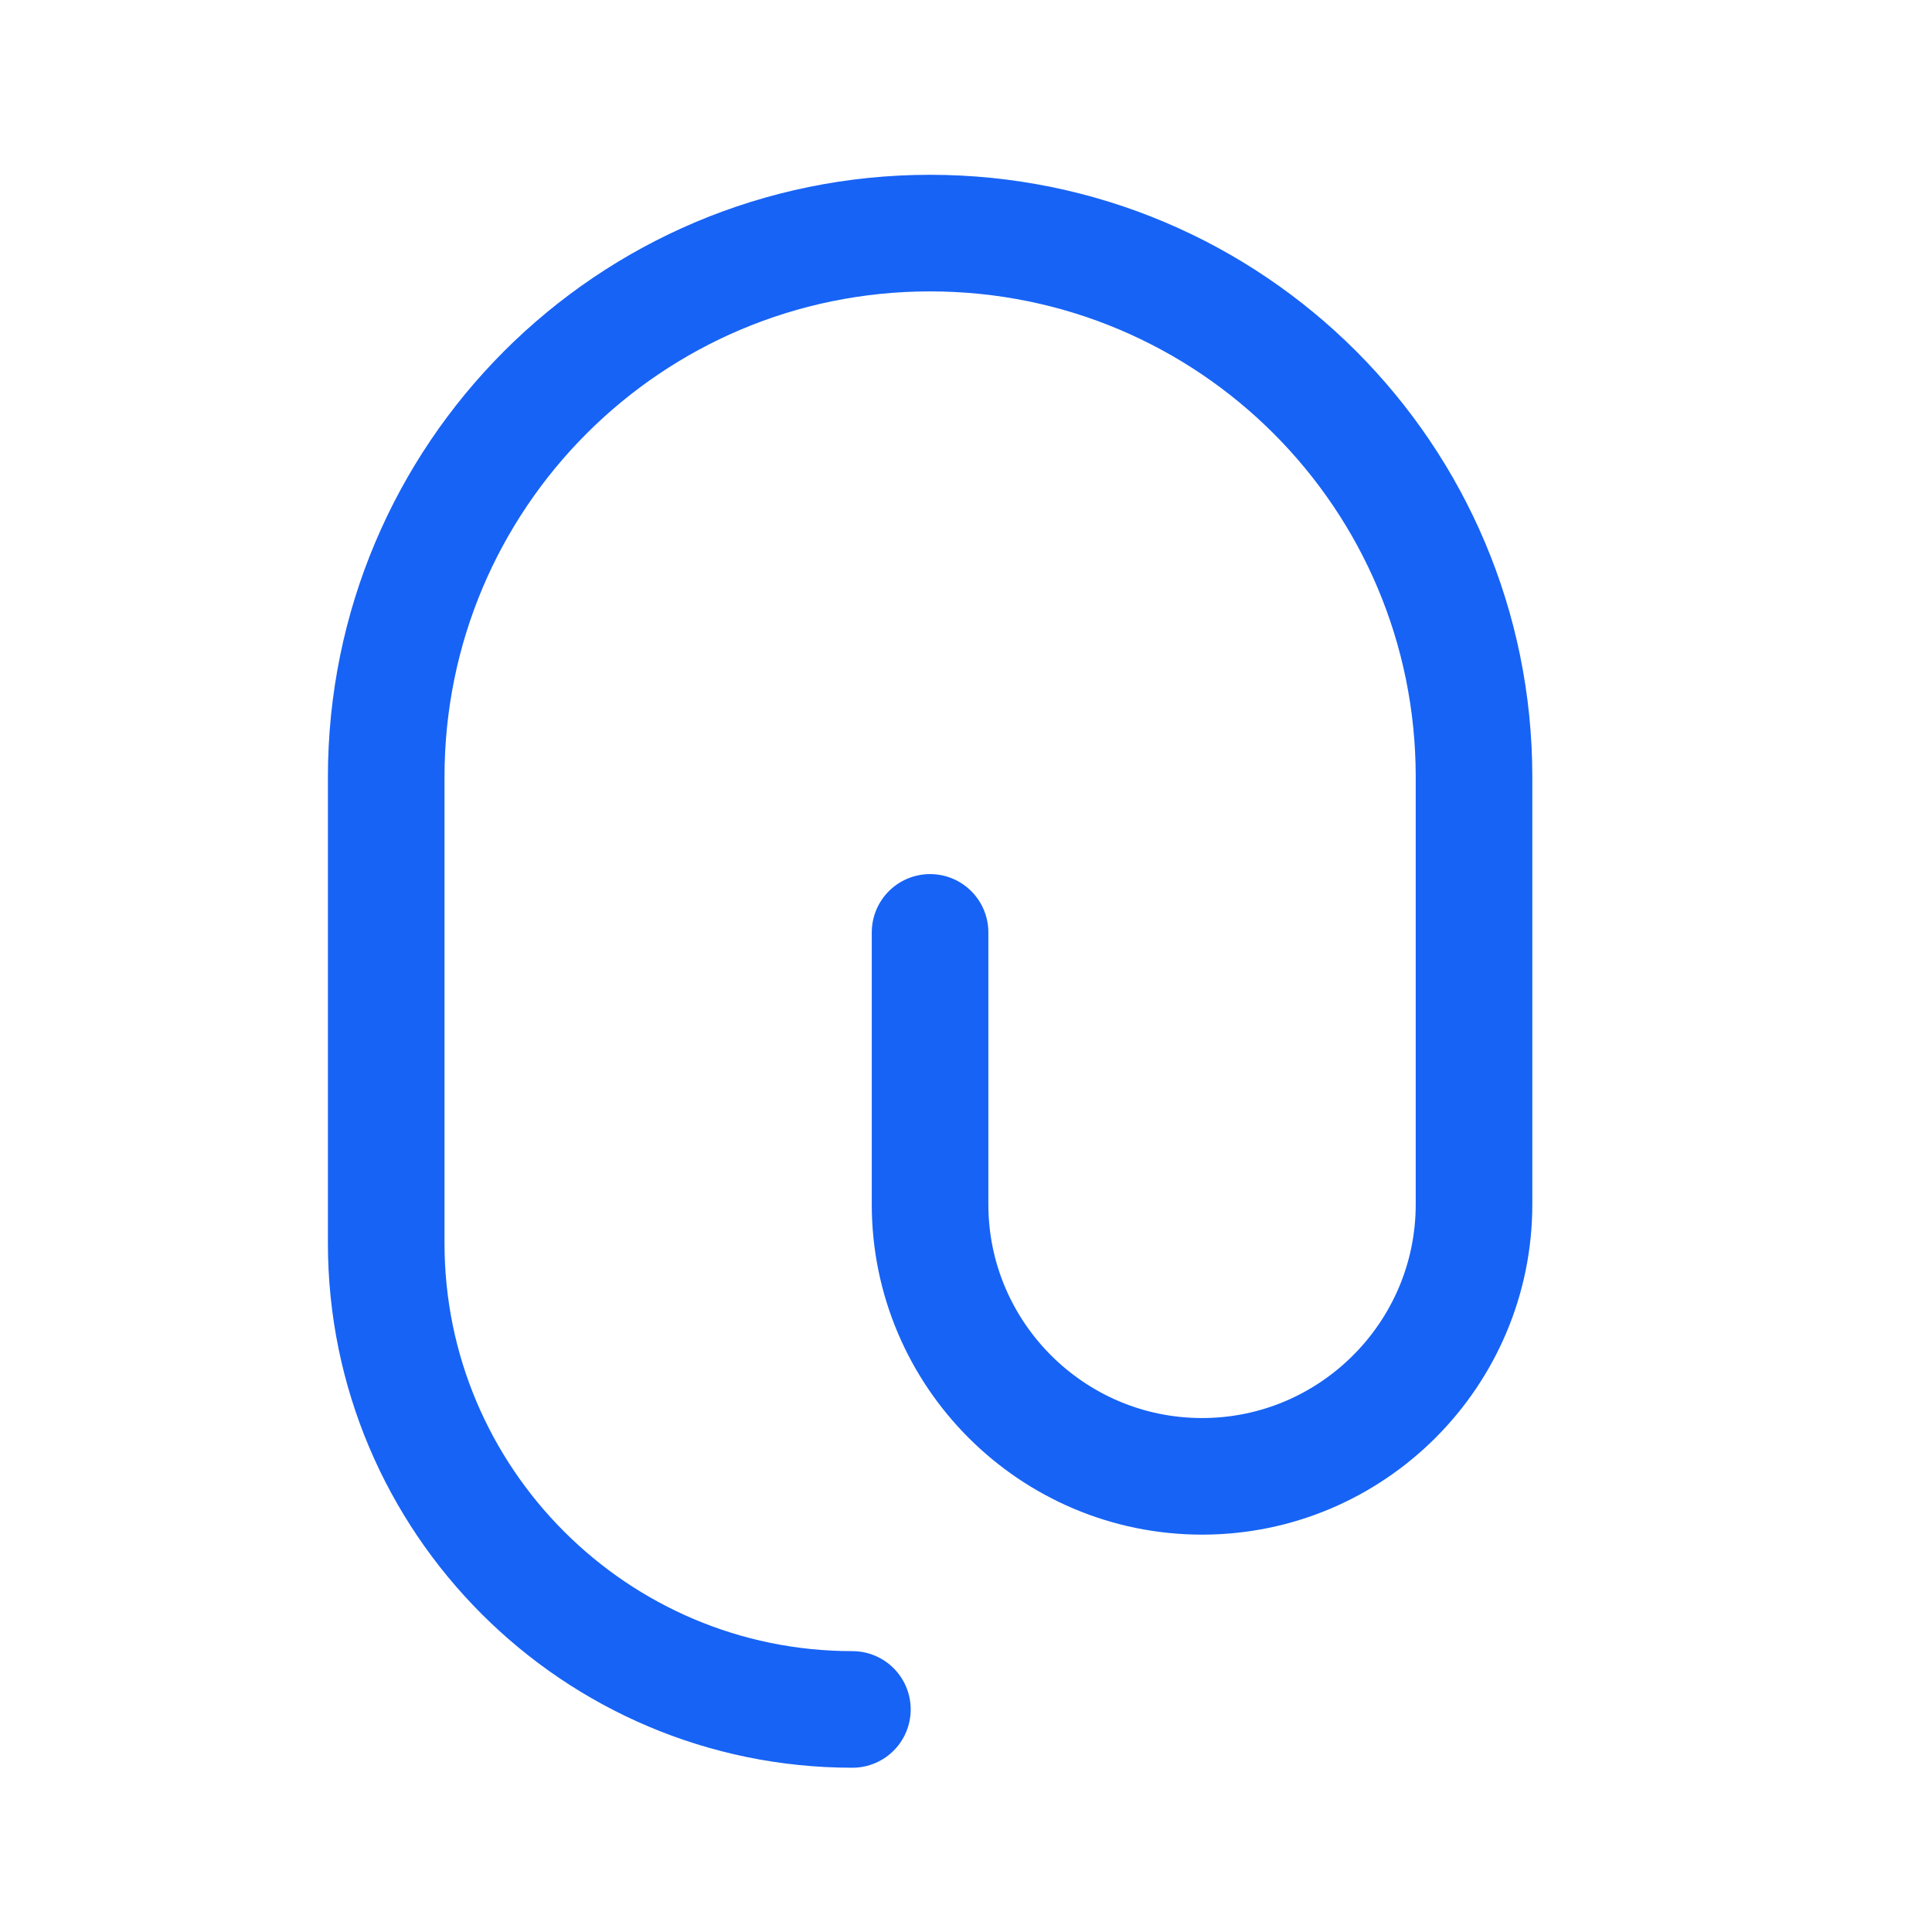 <svg width="20" height="20" viewBox="0 0 20 20" fill="none" xmlns="http://www.w3.org/2000/svg">
<path d="M9.628 9.652V12.467C9.628 14.02 10.891 15.283 12.444 15.283C13.996 15.283 15.259 14.02 15.259 12.467V8.043C15.259 4.931 12.741 2.413 9.628 2.413C6.516 2.413 3.998 4.931 3.998 8.043V12.87C3.998 15.532 6.162 17.696 8.824 17.696" stroke="#1763F5" stroke-width="1.207" stroke-linecap="round" stroke-linejoin="round"/>
</svg>
